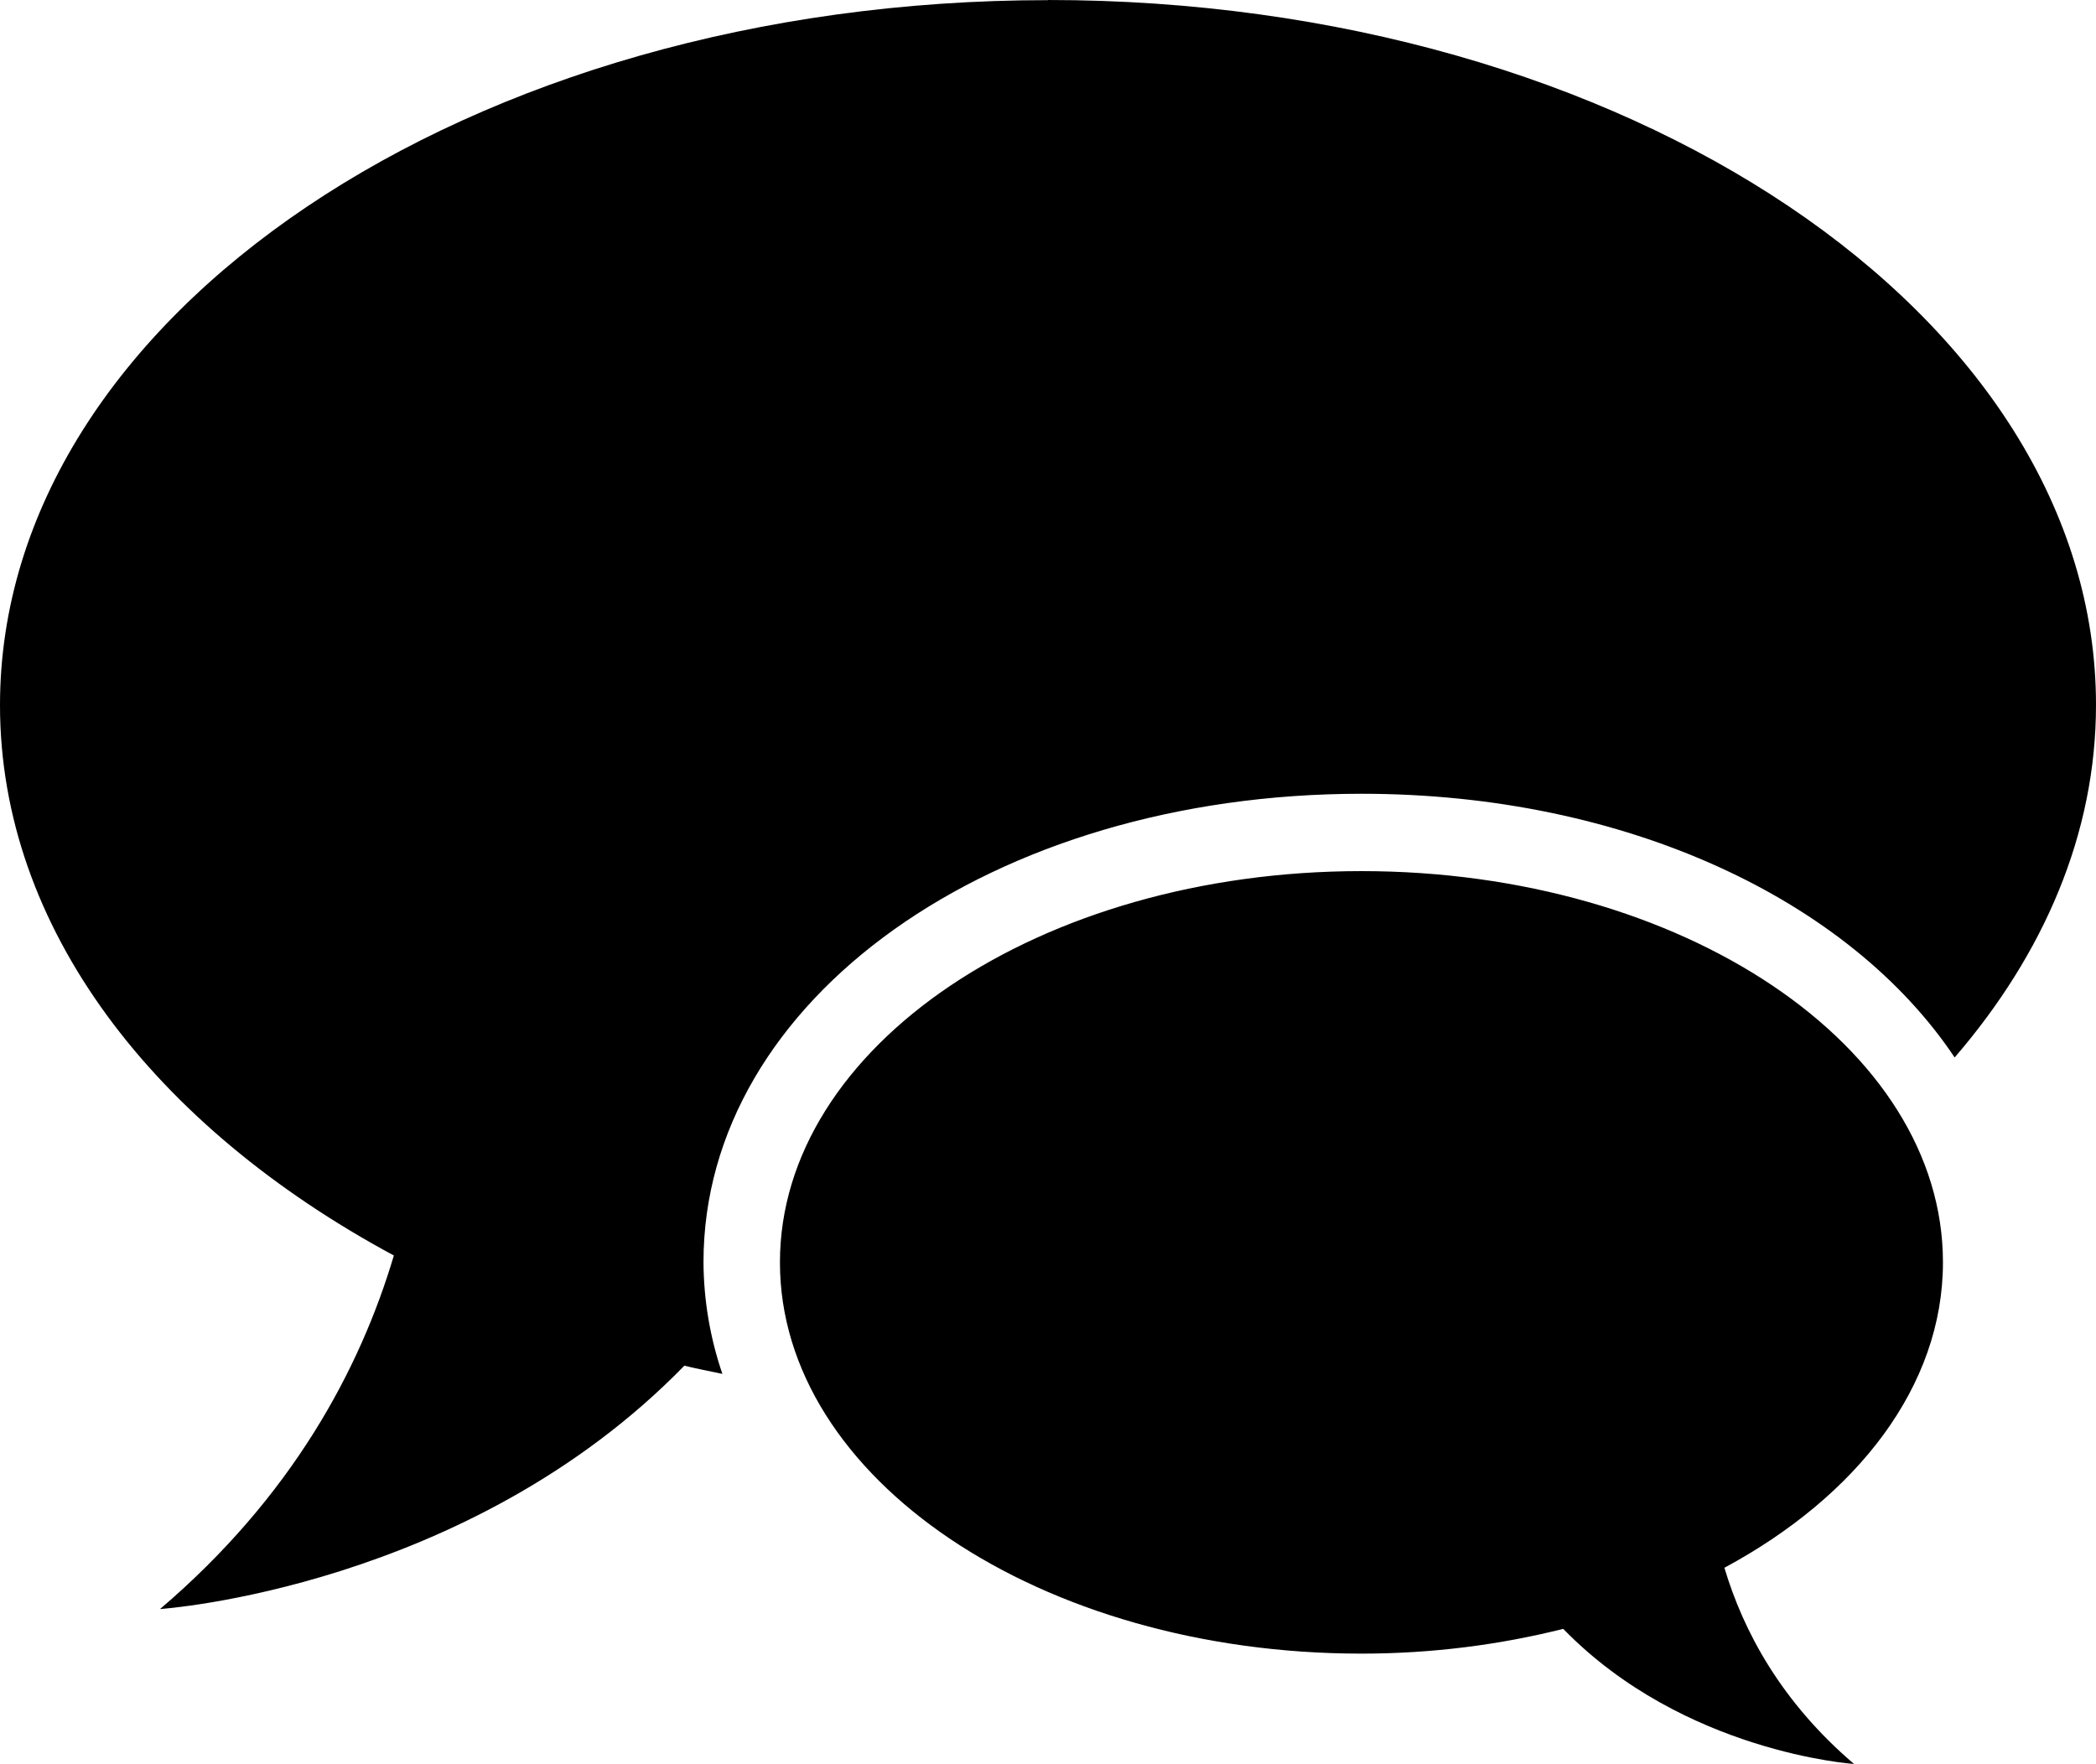<svg width="101" height="85" viewBox="0 0 101 85" fill="none" xmlns="http://www.w3.org/2000/svg">
<path d="M50.5 0.007C22.612 0.007 0 15.218 0 33.981C0 44.714 7.423 54.276 18.979 60.499C17.335 66.021 14.053 72.129 7.711 77.535C7.711 77.535 22.519 76.542 32.977 65.808C33.578 65.958 34.201 66.07 34.81 66.204C34.217 64.472 33.909 62.653 33.899 60.82C33.899 48.162 47.823 38.249 65.611 38.249C78.381 38.249 89.13 43.382 94.189 50.956C98.496 45.957 101 40.163 101 33.969C101 15.211 78.388 0 50.5 0V0.007ZM93.625 60.828C93.625 50.419 81.088 41.976 65.6 41.976C50.131 41.976 37.583 50.422 37.583 60.831C37.583 71.241 50.131 79.683 65.608 79.683C69.03 79.683 72.293 79.251 75.328 78.49C81.128 84.452 89.34 85 89.34 85C85.826 82 84.008 78.609 83.094 75.546C89.502 72.095 93.625 66.786 93.625 60.828Z" fill="black"/>
</svg>
